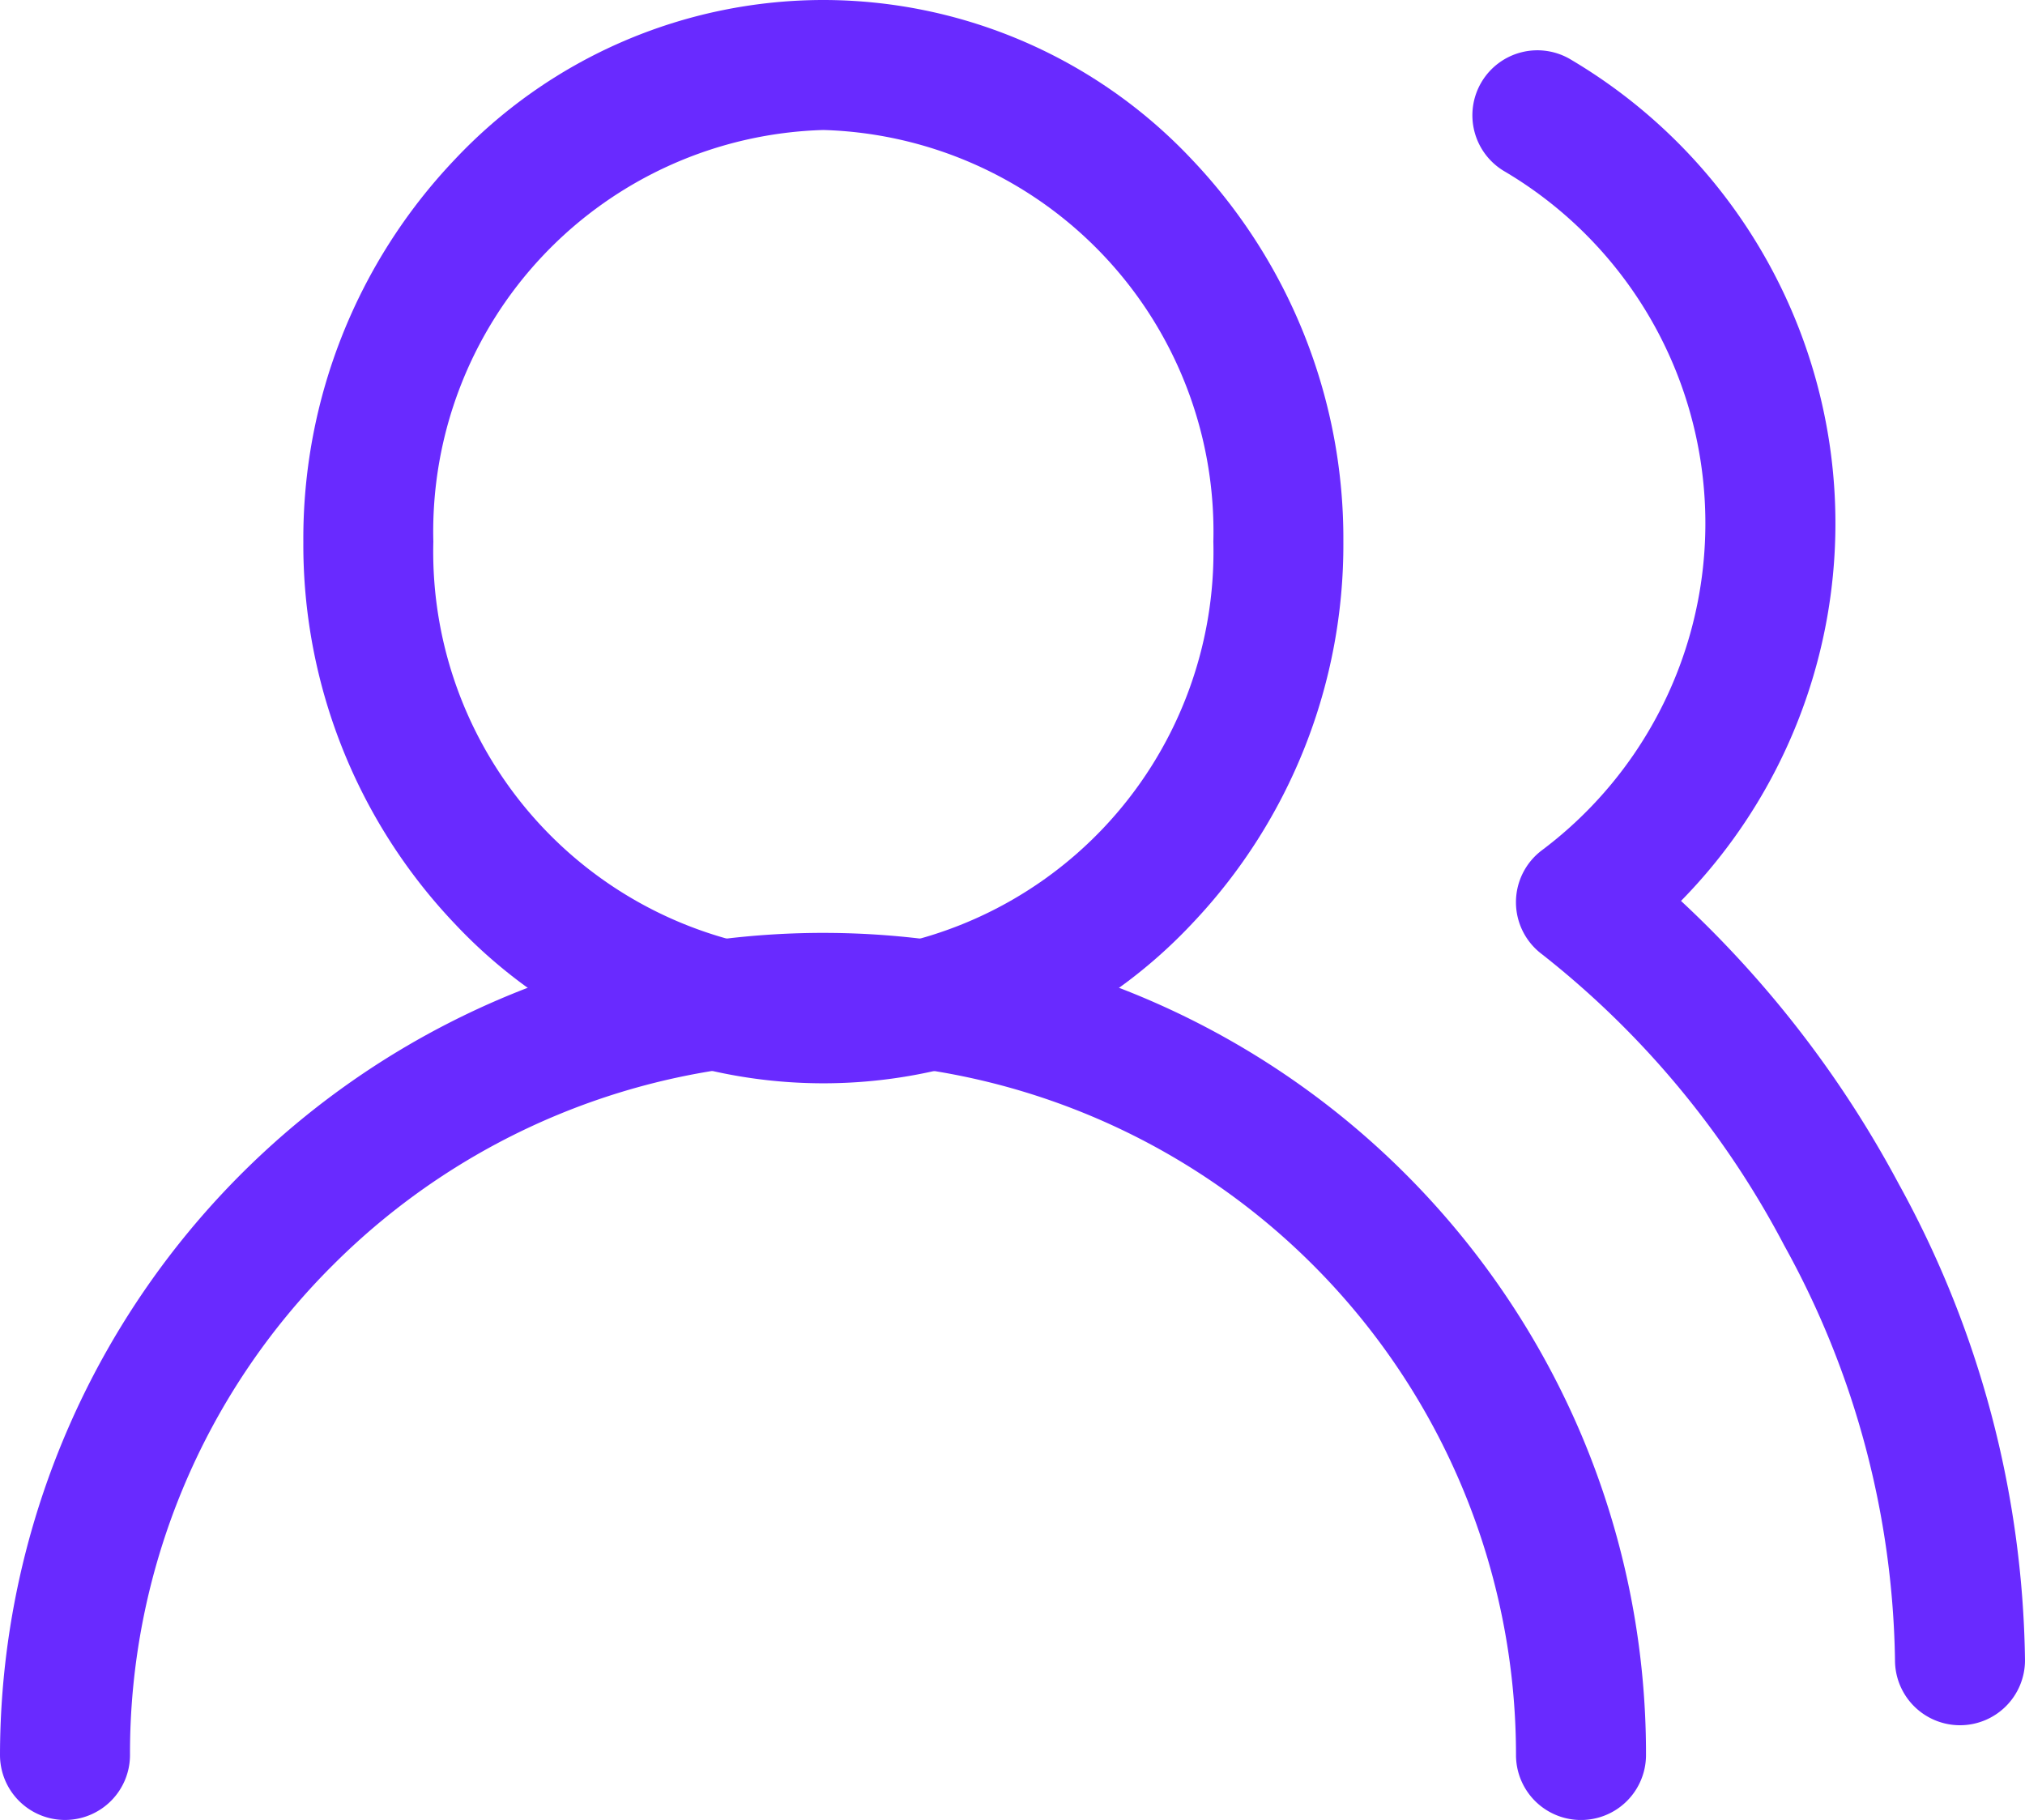 <?xml version="1.0" encoding="UTF-8"?> <svg xmlns="http://www.w3.org/2000/svg" width="46.73" height="42" viewBox="0 0 46.73 42"><g id="icon-travailler" transform="translate(-0.5 -1.857)"><path id="Tracé_9689" data-name="Tracé 9689" d="M2,31.992a1.5,1.5,0,0,1-1.5-1.5A19,19,0,0,1,36.991,23.1a18.875,18.875,0,0,1,1.493,7.393,1.5,1.5,0,1,1-3,0,15.992,15.992,0,0,0-27.3-11.308A15.887,15.887,0,0,0,3.5,30.492,1.5,1.5,0,0,1,2,31.992Z" transform="translate(0 11.865)" fill="#692aff"></path><path id="Ellipse_357" data-name="Ellipse 357" d="M10.5-1.5a11.684,11.684,0,0,1,8.51,3.686A12.691,12.691,0,0,1,22.5,11a12.691,12.691,0,0,1-3.49,8.814,11.666,11.666,0,0,1-17.019,0A12.691,12.691,0,0,1-1.5,11,12.691,12.691,0,0,1,1.99,2.186,11.684,11.684,0,0,1,10.5-1.5Zm0,22a9.271,9.271,0,0,0,9-9.5,9.271,9.271,0,0,0-9-9.5,9.271,9.271,0,0,0-9,9.5A9.271,9.271,0,0,0,10.5,20.5Z" transform="translate(9 3.357)" fill="#692aff"></path><path id="Tracé_9690" data-name="Tracé 9690" d="M27.28,40.84a1.5,1.5,0,0,1-1.5-1.5,20.345,20.345,0,0,0-2.554-9.568,20.892,20.892,0,0,0-5.593-6.725,1.5,1.5,0,0,1,0-2.4A9.433,9.433,0,0,0,16.785,4.99a1.5,1.5,0,1,1,1.53-2.58,12.434,12.434,0,0,1,2.527,19.407,24.978,24.978,0,0,1,5.025,6.532A23.348,23.348,0,0,1,28.78,39.34,1.5,1.5,0,0,1,27.28,40.84Z" transform="translate(18.45 0.831)" fill="#692aff"></path></g></svg> 